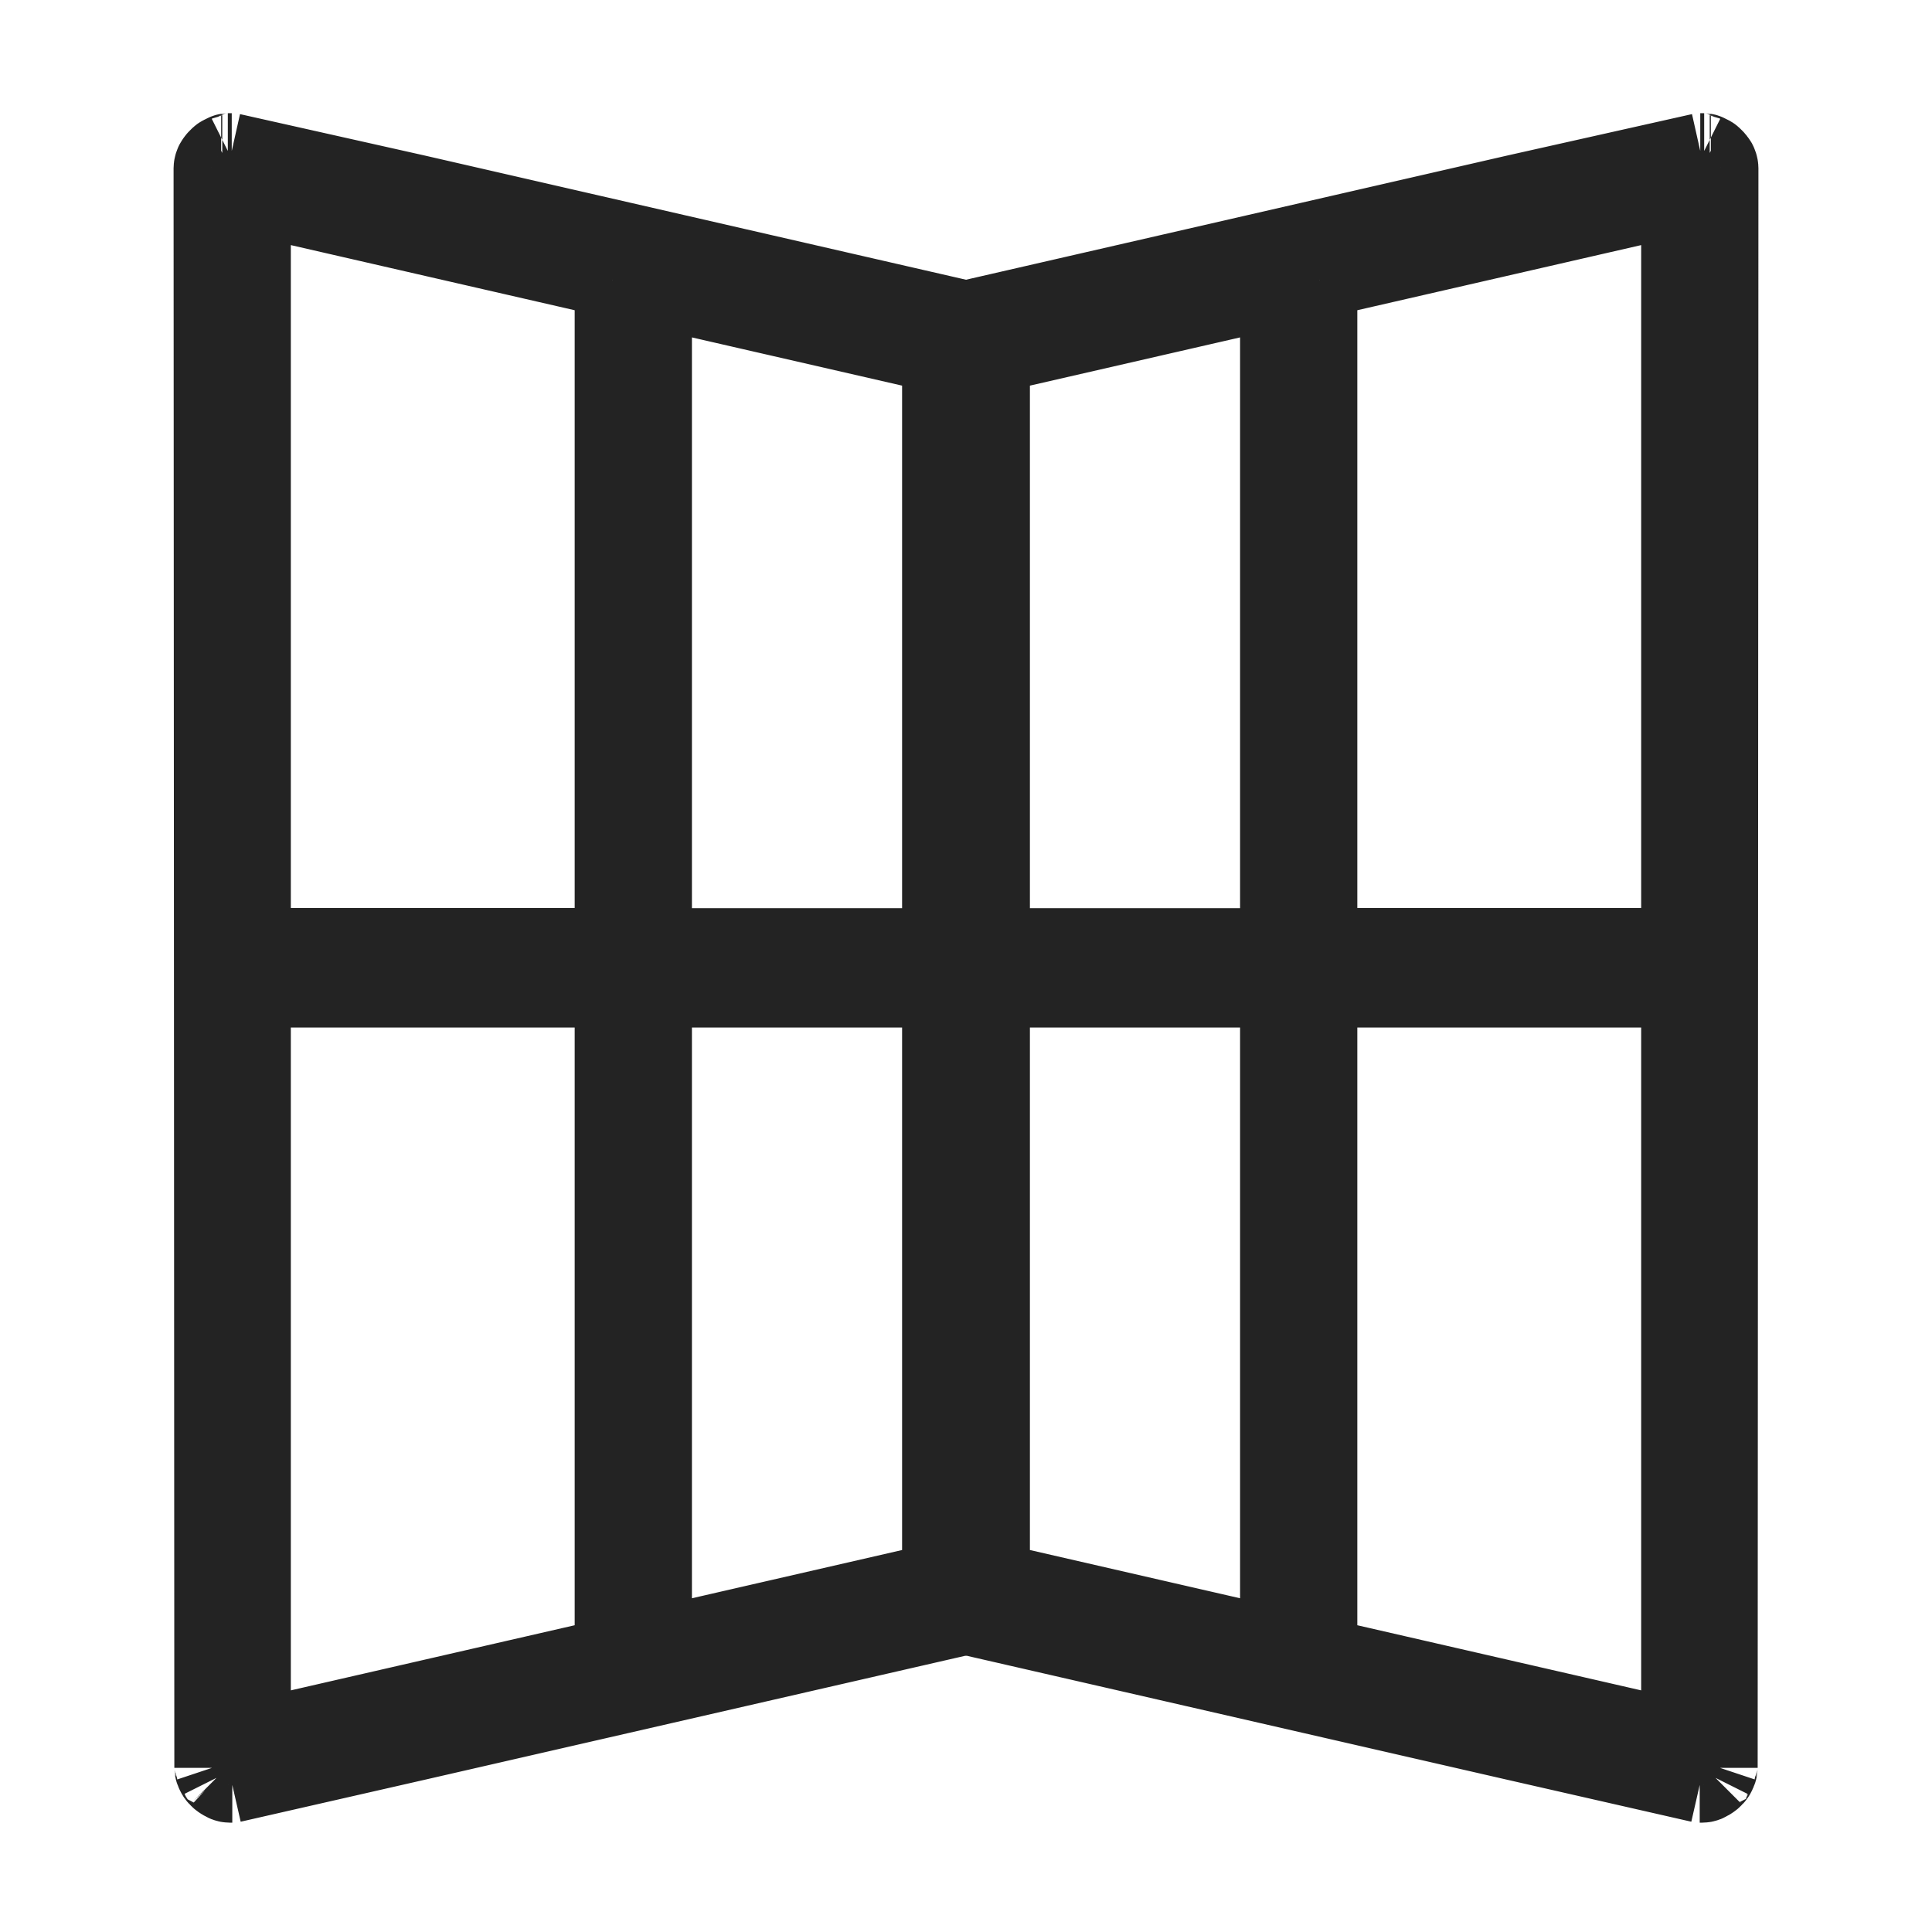 <?xml version="1.0" encoding="UTF-8"?> <svg xmlns="http://www.w3.org/2000/svg" width="64" height="64" viewBox="0 0 64 64" fill="none"><path fill-rule="evenodd" clip-rule="evenodd" d="M57 5.677V5.634V5.603V5.572C57 5.56 57 5.547 56.994 5.529V5.511C56.994 5.498 56.988 5.48 56.982 5.468C56.982 5.461 56.982 5.449 56.975 5.443C56.975 5.431 56.963 5.418 56.963 5.406C56.963 5.394 56.957 5.388 56.951 5.375C56.951 5.363 56.938 5.357 56.932 5.344C56.932 5.332 56.92 5.326 56.914 5.314C56.914 5.308 56.902 5.295 56.895 5.289C56.889 5.277 56.883 5.271 56.871 5.258C56.871 5.252 56.858 5.24 56.852 5.234L56.828 5.209L56.803 5.185C56.797 5.178 56.785 5.172 56.779 5.16C56.772 5.154 56.76 5.148 56.754 5.135C56.748 5.129 56.736 5.123 56.729 5.117C56.717 5.111 56.711 5.105 56.699 5.098C56.693 5.098 56.68 5.086 56.674 5.086L56.637 5.068C56.631 5.068 56.619 5.062 56.612 5.055C56.6 5.055 56.588 5.043 56.576 5.037C56.569 5.037 56.557 5.031 56.551 5.025C56.539 5.025 56.526 5.018 56.514 5.012C56.502 5.012 56.489 5.012 56.483 5.006C56.471 5.006 56.465 5.006 56.453 5H56.41H56.385H56.342H56.323L50.203 6.372L32.025 10.543C31.711 10.616 31.489 10.893 31.489 11.219V52.89C31.489 53.21 31.711 53.493 32.025 53.567L50.203 57.737L56.305 59.128H56.373H56.385C56.403 59.128 56.416 59.128 56.434 59.121H56.459C56.471 59.121 56.483 59.115 56.496 59.109C56.502 59.109 56.514 59.109 56.52 59.103C56.532 59.103 56.545 59.097 56.551 59.091C56.557 59.091 56.569 59.084 56.576 59.078C56.588 59.078 56.6 59.066 56.612 59.06C56.619 59.06 56.625 59.054 56.637 59.048C56.656 59.035 56.674 59.029 56.686 59.017C56.686 59.017 56.699 59.011 56.705 59.005C56.717 58.998 56.729 58.986 56.736 58.98C56.736 58.98 56.748 58.968 56.754 58.968C56.766 58.962 56.772 58.949 56.785 58.937L56.797 58.925L56.828 58.894C56.828 58.894 56.834 58.882 56.84 58.882C56.852 58.869 56.858 58.857 56.865 58.845C56.865 58.845 56.871 58.832 56.877 58.832C56.883 58.82 56.895 58.808 56.902 58.789C56.902 58.789 56.902 58.783 56.908 58.777C56.92 58.758 56.926 58.74 56.932 58.722C56.932 58.715 56.932 58.709 56.938 58.703C56.938 58.691 56.951 58.672 56.957 58.66C56.957 58.648 56.957 58.642 56.963 58.629C56.963 58.623 56.963 58.611 56.969 58.605C56.969 58.592 56.969 58.58 56.975 58.562V58.531V58.5V58.457L57 6L57 5.677ZM43.713 32.787V54.834L55.616 57.565V32.787H43.713ZM43.713 9.281V31.329H55.616V6.55L43.713 9.281ZM32.867 31.335H42.329V9.608L32.867 11.779V31.335ZM42.329 32.787H32.867V52.342L42.329 54.514V32.787Z" fill="#232323"></path><path d="M57 5.677C57 5.677 57 5.646 57 5.634M57 5.677L57 6L56.975 58.457M57 5.677V5.634M57 5.634C57 5.621 57 5.615 57 5.603M57 5.634V5.603M57 5.603C57 5.591 57 5.584 57 5.572M57 5.603V5.572M57 5.572C57 5.56 57 5.547 56.994 5.529M56.994 5.529C56.994 5.523 56.994 5.517 56.994 5.511M56.994 5.529V5.511M56.994 5.511C56.994 5.498 56.988 5.48 56.982 5.468C56.982 5.461 56.982 5.449 56.975 5.443C56.975 5.431 56.963 5.418 56.963 5.406C56.963 5.394 56.957 5.388 56.951 5.375C56.951 5.363 56.938 5.357 56.932 5.344C56.932 5.332 56.92 5.326 56.914 5.314C56.914 5.308 56.902 5.295 56.895 5.289C56.889 5.277 56.883 5.271 56.871 5.258C56.871 5.252 56.858 5.24 56.852 5.234M56.852 5.234C56.846 5.228 56.834 5.215 56.828 5.209M56.852 5.234L56.828 5.209M56.828 5.209C56.822 5.203 56.816 5.197 56.803 5.185M56.828 5.209L56.803 5.185M56.803 5.185C56.797 5.178 56.785 5.172 56.779 5.16C56.772 5.154 56.76 5.148 56.754 5.135C56.748 5.129 56.736 5.123 56.729 5.117C56.717 5.111 56.711 5.105 56.699 5.098C56.693 5.098 56.68 5.086 56.674 5.086M56.674 5.086C56.662 5.08 56.649 5.074 56.637 5.068M56.674 5.086L56.637 5.068M56.637 5.068C56.631 5.068 56.619 5.062 56.612 5.055C56.6 5.055 56.588 5.043 56.576 5.037C56.569 5.037 56.557 5.031 56.551 5.025C56.539 5.025 56.526 5.018 56.514 5.012C56.502 5.012 56.489 5.012 56.483 5.006C56.471 5.006 56.465 5.006 56.453 5M56.453 5C56.44 5 56.428 5 56.41 5M56.453 5H56.41M56.41 5C56.403 5 56.391 5 56.385 5M56.41 5H56.385M56.385 5C56.373 5 56.354 5 56.342 5M56.385 5H56.342M56.342 5C56.342 5 56.33 5 56.323 5M56.342 5H56.323M56.323 5L50.203 6.372L32.025 10.543C31.711 10.616 31.489 10.893 31.489 11.219V52.89C31.489 53.21 31.711 53.493 32.025 53.567L50.203 57.737L56.305 59.128M56.305 59.128C56.33 59.128 56.348 59.128 56.373 59.128M56.305 59.128H56.373M56.373 59.128C56.373 59.128 56.379 59.128 56.385 59.128M56.373 59.128H56.385M56.385 59.128C56.403 59.128 56.416 59.128 56.434 59.121M56.434 59.121C56.44 59.121 56.446 59.121 56.459 59.121M56.434 59.121H56.459M56.459 59.121C56.471 59.121 56.483 59.115 56.496 59.109C56.502 59.109 56.514 59.109 56.52 59.103C56.532 59.103 56.545 59.097 56.551 59.091C56.557 59.091 56.569 59.084 56.576 59.078C56.588 59.078 56.6 59.066 56.612 59.06C56.619 59.06 56.625 59.054 56.637 59.048C56.656 59.035 56.674 59.029 56.686 59.017C56.686 59.017 56.699 59.011 56.705 59.005C56.717 58.998 56.729 58.986 56.736 58.98C56.736 58.98 56.748 58.968 56.754 58.968C56.766 58.962 56.772 58.949 56.785 58.937L56.797 58.925M56.797 58.925C56.809 58.912 56.816 58.906 56.828 58.894M56.797 58.925L56.828 58.894M56.828 58.894C56.828 58.894 56.834 58.882 56.84 58.882C56.852 58.869 56.858 58.857 56.865 58.845C56.865 58.845 56.871 58.832 56.877 58.832C56.883 58.82 56.895 58.808 56.902 58.789C56.902 58.789 56.902 58.783 56.908 58.777C56.92 58.758 56.926 58.74 56.932 58.722C56.932 58.715 56.932 58.709 56.938 58.703C56.938 58.691 56.951 58.672 56.957 58.66C56.957 58.648 56.957 58.642 56.963 58.629C56.963 58.623 56.963 58.611 56.969 58.605C56.969 58.592 56.969 58.58 56.975 58.562M56.975 58.562C56.975 58.549 56.975 58.543 56.975 58.531M56.975 58.562V58.531M56.975 58.531C56.975 58.519 56.975 58.512 56.975 58.5M56.975 58.531V58.5M56.975 58.5C56.975 58.488 56.975 58.469 56.975 58.457M56.975 58.5V58.457M43.713 9.281V31.335V31.329M43.713 9.281L55.616 6.55V31.329H43.713M43.713 9.281V31.329M43.713 54.834V32.787H55.616V57.565L43.713 54.834ZM42.329 31.335H32.867V11.779L42.329 9.608V31.335ZM32.867 32.787H42.329V54.514L32.867 52.342V32.787Z" stroke="#232323" stroke-width="2.5" stroke-linejoin="round"></path><path fill-rule="evenodd" clip-rule="evenodd" d="M7 5.677V5.634V5.603V5.572C7 5.56 7 5.547 7.006 5.529V5.511C7.006 5.498 7.012 5.48 7.018 5.468C7.018 5.461 7.018 5.449 7.025 5.443C7.025 5.431 7.037 5.418 7.037 5.406C7.037 5.394 7.043 5.388 7.049 5.375C7.049 5.363 7.061 5.357 7.068 5.344C7.068 5.332 7.08 5.326 7.086 5.314C7.086 5.308 7.098 5.295 7.105 5.289C7.111 5.277 7.117 5.271 7.129 5.258C7.129 5.252 7.141 5.24 7.148 5.234L7.172 5.209L7.197 5.185C7.203 5.178 7.215 5.172 7.221 5.16C7.228 5.154 7.24 5.148 7.246 5.135C7.252 5.129 7.264 5.123 7.271 5.117C7.283 5.111 7.289 5.105 7.301 5.098C7.308 5.098 7.32 5.086 7.326 5.086L7.363 5.068C7.369 5.068 7.381 5.062 7.388 5.055C7.4 5.055 7.412 5.043 7.424 5.037C7.431 5.037 7.443 5.031 7.449 5.025C7.461 5.025 7.474 5.018 7.486 5.012C7.498 5.012 7.511 5.012 7.517 5.006C7.529 5.006 7.535 5.006 7.547 5H7.591H7.615H7.658H7.677L13.797 6.372L31.975 10.543C32.289 10.616 32.511 10.893 32.511 11.219V52.89C32.511 53.21 32.289 53.493 31.975 53.567L13.797 57.737L7.695 59.128H7.627H7.615C7.597 59.128 7.584 59.128 7.566 59.121H7.541C7.529 59.121 7.517 59.115 7.504 59.109C7.498 59.109 7.486 59.109 7.48 59.103C7.467 59.103 7.455 59.097 7.449 59.091C7.443 59.091 7.431 59.084 7.424 59.078C7.412 59.078 7.4 59.066 7.388 59.06C7.381 59.06 7.375 59.054 7.363 59.048C7.344 59.035 7.326 59.029 7.314 59.017C7.314 59.017 7.301 59.011 7.295 59.005C7.283 58.998 7.271 58.986 7.264 58.98C7.264 58.98 7.252 58.968 7.246 58.968C7.234 58.962 7.228 58.949 7.215 58.937L7.203 58.925L7.172 58.894C7.172 58.894 7.166 58.882 7.16 58.882C7.148 58.869 7.141 58.857 7.135 58.845C7.135 58.845 7.129 58.832 7.123 58.832C7.117 58.82 7.105 58.808 7.098 58.789C7.098 58.789 7.098 58.783 7.092 58.777C7.08 58.758 7.074 58.74 7.068 58.722C7.068 58.715 7.068 58.709 7.061 58.703C7.061 58.691 7.049 58.672 7.043 58.66C7.043 58.648 7.043 58.642 7.037 58.629C7.037 58.623 7.037 58.611 7.031 58.605C7.031 58.592 7.031 58.58 7.025 58.562V58.531V58.5V58.457L7 6L7 5.677ZM20.287 32.787V54.834L8.384 57.565V32.787H20.287ZM20.287 9.281V31.329H8.384V6.55L20.287 9.281ZM31.133 31.335H21.671V9.608L31.133 11.779V31.335ZM21.671 32.787H31.133V52.342L21.671 54.514V32.787Z" fill="#232323"></path><path d="M7 5.677C7 5.677 7 5.646 7 5.634M7 5.677L7 6L7.025 58.457M7 5.677V5.634M7 5.634C7 5.621 7 5.615 7 5.603M7 5.634V5.603M7 5.603C7 5.591 7 5.584 7 5.572M7 5.603V5.572M7 5.572C7 5.56 7 5.547 7.006 5.529M7.006 5.529C7.006 5.523 7.006 5.517 7.006 5.511M7.006 5.529V5.511M7.006 5.511C7.006 5.498 7.012 5.48 7.018 5.468C7.018 5.461 7.018 5.449 7.025 5.443C7.025 5.431 7.037 5.418 7.037 5.406C7.037 5.394 7.043 5.388 7.049 5.375C7.049 5.363 7.061 5.357 7.068 5.344C7.068 5.332 7.08 5.326 7.086 5.314C7.086 5.308 7.098 5.295 7.105 5.289C7.111 5.277 7.117 5.271 7.129 5.258C7.129 5.252 7.141 5.24 7.148 5.234M7.148 5.234C7.154 5.228 7.166 5.215 7.172 5.209M7.148 5.234L7.172 5.209M7.172 5.209C7.178 5.203 7.185 5.197 7.197 5.185M7.172 5.209L7.197 5.185M7.197 5.185C7.203 5.178 7.215 5.172 7.221 5.16C7.228 5.154 7.24 5.148 7.246 5.135C7.252 5.129 7.264 5.123 7.271 5.117C7.283 5.111 7.289 5.105 7.301 5.098C7.308 5.098 7.32 5.086 7.326 5.086M7.326 5.086C7.338 5.08 7.351 5.074 7.363 5.068M7.326 5.086L7.363 5.068M7.363 5.068C7.369 5.068 7.381 5.062 7.388 5.055C7.4 5.055 7.412 5.043 7.424 5.037C7.431 5.037 7.443 5.031 7.449 5.025C7.461 5.025 7.474 5.018 7.486 5.012C7.498 5.012 7.511 5.012 7.517 5.006C7.529 5.006 7.535 5.006 7.547 5M7.547 5C7.56 5 7.572 5 7.591 5M7.547 5H7.591M7.591 5C7.597 5 7.609 5 7.615 5M7.591 5H7.615M7.615 5C7.627 5 7.646 5 7.658 5M7.615 5H7.658M7.658 5C7.658 5 7.67 5 7.677 5M7.658 5H7.677M7.677 5L13.797 6.372L31.975 10.543C32.289 10.616 32.511 10.893 32.511 11.219V52.89C32.511 53.21 32.289 53.493 31.975 53.567L13.797 57.737L7.695 59.128M7.695 59.128C7.67 59.128 7.652 59.128 7.627 59.128M7.695 59.128H7.627M7.627 59.128C7.627 59.128 7.621 59.128 7.615 59.128M7.627 59.128H7.615M7.615 59.128C7.597 59.128 7.584 59.128 7.566 59.121M7.566 59.121C7.56 59.121 7.554 59.121 7.541 59.121M7.566 59.121H7.541M7.541 59.121C7.529 59.121 7.517 59.115 7.504 59.109C7.498 59.109 7.486 59.109 7.48 59.103C7.467 59.103 7.455 59.097 7.449 59.091C7.443 59.091 7.431 59.084 7.424 59.078C7.412 59.078 7.4 59.066 7.388 59.06C7.381 59.06 7.375 59.054 7.363 59.048C7.344 59.035 7.326 59.029 7.314 59.017C7.314 59.017 7.301 59.011 7.295 59.005C7.283 58.998 7.271 58.986 7.264 58.98C7.264 58.98 7.252 58.968 7.246 58.968C7.234 58.962 7.228 58.949 7.215 58.937L7.203 58.925M7.203 58.925C7.191 58.912 7.185 58.906 7.172 58.894M7.203 58.925L7.172 58.894M7.172 58.894C7.172 58.894 7.166 58.882 7.16 58.882C7.148 58.869 7.141 58.857 7.135 58.845C7.135 58.845 7.129 58.832 7.123 58.832C7.117 58.82 7.105 58.808 7.098 58.789C7.098 58.789 7.098 58.783 7.092 58.777C7.08 58.758 7.074 58.74 7.068 58.722C7.068 58.715 7.068 58.709 7.061 58.703C7.061 58.691 7.049 58.672 7.043 58.66C7.043 58.648 7.043 58.642 7.037 58.629C7.037 58.623 7.037 58.611 7.031 58.605C7.031 58.592 7.031 58.58 7.025 58.562M7.025 58.562C7.025 58.549 7.025 58.543 7.025 58.531M7.025 58.562V58.531M7.025 58.531C7.025 58.519 7.025 58.512 7.025 58.5M7.025 58.531V58.5M7.025 58.5C7.025 58.488 7.025 58.469 7.025 58.457M7.025 58.5V58.457M20.287 9.281V31.335V31.329M20.287 9.281L8.384 6.55V31.329H20.287M20.287 9.281V31.329M20.287 54.834V32.787H8.384V57.565L20.287 54.834ZM21.671 31.335H31.133V11.779L21.671 9.608V31.335ZM31.133 32.787H21.671V54.514L31.133 52.342V32.787Z" stroke="#232323" stroke-width="2.5" stroke-linejoin="round"></path></svg> 